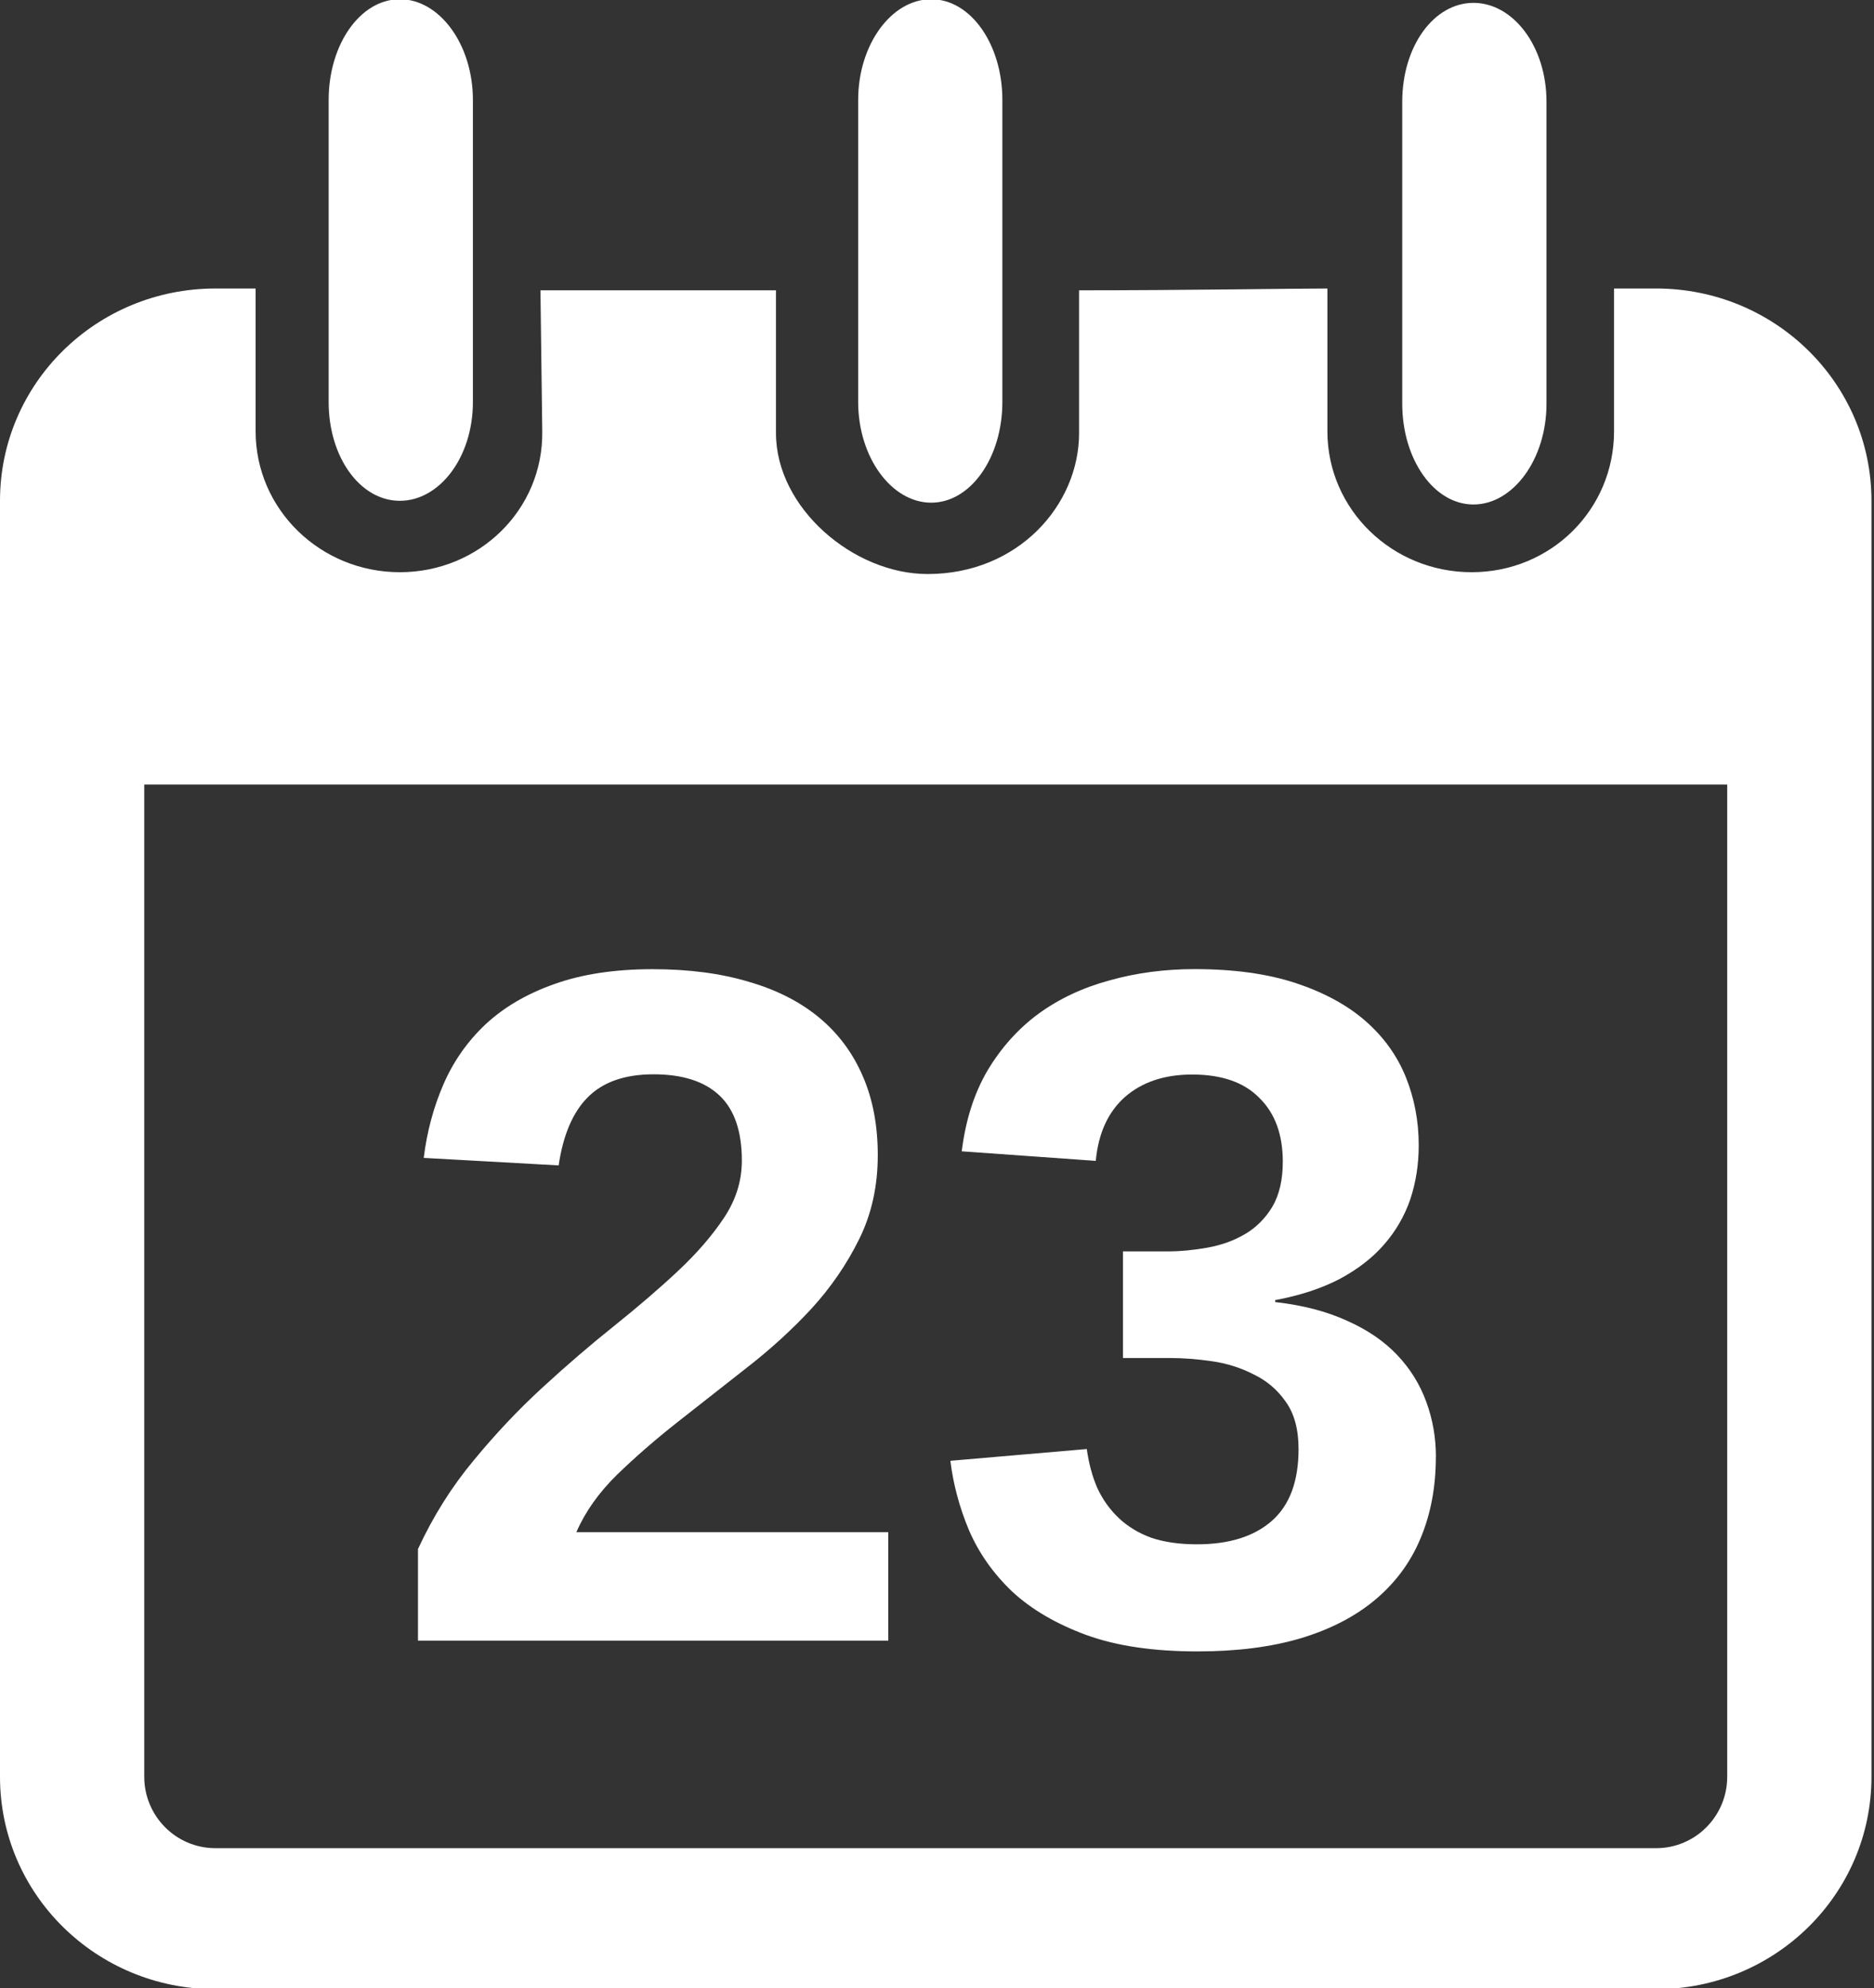 <?xml version="1.0" encoding="UTF-8" standalone="no"?>
<!-- Created with Inkscape (http://www.inkscape.org/) -->

<svg
   xmlns:dc="http://purl.org/dc/elements/1.1/"
   xmlns:cc="http://creativecommons.org/ns#"
   xmlns:rdf="http://www.w3.org/1999/02/22-rdf-syntax-ns#"
   xmlns:svg="http://www.w3.org/2000/svg"
   xmlns="http://www.w3.org/2000/svg"
   xmlns:sodipodi="http://sodipodi.sourceforge.net/DTD/sodipodi-0.dtd"
   xmlns:inkscape="http://www.inkscape.org/namespaces/inkscape"
   id="svg2"
   version="1.1"
   inkscape:version="0.48.4 r9939"
   width="32.032"
   height="33.97"
   fill="#FFF"
   sodipodi:docname="date.svg">
  <rect width="100%" height="100%" fill="#333333" stroke="none"/>
  <defs
     id="defs6" />
  <sodipodi:namedview
     pagecolor="#ffffff"
     bordercolor="#666666"
     borderopacity="1"
     objecttolerance="10"
     gridtolerance="10"
     guidetolerance="10"
     inkscape:pageopacity="0"
     inkscape:pageshadow="2"
     inkscape:window-width="1855"
     inkscape:window-height="1176"
     id="namedview4"
     showgrid="false"
     fit-margin-top="0"
     fit-margin-left="0"
     fit-margin-right="0"
     fit-margin-bottom="0"
     inkscape:zoom="3.3714286"
     inkscape:cx="69.483036"
     inkscape:cy="18.848644"
     inkscape:window-x="65"
     inkscape:window-y="24"
     inkscape:window-maximized="1"
     inkscape:current-layer="g3066" />
  <g
     transform="matrix(0.251,0,0,0.247,0,14.558)"
     id="g3">
    <g
       transform="matrix(4.9,0,0,4.9,0,-48.737)"
       id="g3066">
      <g
         id="g3007">
        <path
           id="path5"
           transform="matrix(0.812,0,0,0.827,0,-2.093)"
           d="M 6.844 0 C 6.165 0 5.625 0.772 5.625 1.719 L 5.625 6.875 C 5.625 7.82 6.165 8.562 6.844 8.562 C 7.523 8.562 8.094 7.82 8.094 6.875 L 8.094 1.719 C 8.094 0.772 7.523 1.4802974e-16 6.844 0 z M 15.938 0 C 15.259 0 14.688 0.772 14.688 1.719 L 14.688 6.875 C 14.688 7.82 15.259 8.594 15.938 8.594 C 16.616 8.594 17.156 7.82 17.156 6.875 L 17.156 1.719 C 17.156 0.772 16.616 0 15.938 0 z M 25.219 0.062 C 24.54 0.062 24 0.803 24 1.75 L 24 6.906 C 24 7.851 24.54 8.625 25.219 8.625 C 25.898 8.625 26.469 7.851 26.469 6.906 L 26.469 1.75 C 26.469 0.803 25.898 0.062 25.219 0.062 z M 3.688 4.938 C 1.647 4.938 -2.9605947e-16 6.559 0 8.562 L 0 30.344 C 0 32.346 1.647 33.969 3.688 33.969 L 28.344 33.969 C 30.384 33.969 32.031 32.346 32.031 30.344 L 32.031 8.562 C 32.031 6.559 30.384 4.938 28.344 4.938 L 27.625 4.938 L 27.625 7.375 C 27.625 8.709 26.548 9.781 25.188 9.781 C 23.827 9.781 22.719 8.709 22.719 7.375 L 22.719 4.938 C 22.143 4.938 20.296 4.969 18.469 4.969 L 18.469 7.406 C 18.469 8.631 17.428 9.813 15.875 9.812 C 14.61 9.812 13.281 8.686 13.281 7.406 L 13.281 4.969 L 9.25 4.969 L 9.281 7.375 C 9.3 8.709 8.204 9.781 6.844 9.781 C 5.484 9.781 4.375 8.709 4.375 7.375 L 4.375 4.938 L 3.688 4.938 z M 2.469 13.406 L 29.562 13.406 L 29.562 30.344 C 29.562 31.01 29.023 31.562 28.344 31.562 L 3.688 31.562 C 3.009 31.562 2.469 31.01 2.469 30.344 L 2.469 13.406 z " />
        <g
           id="text3800"
           style="font-size:13.576px;font-style:normal;font-weight:normal;line-height:125%;letter-spacing:0px;word-spacing:0px;fill:#000000;fill-opacity:1;stroke:none;font-family:Sans">
          <path
             inkscape:connector-curvature="0"
             id="path3805"
             fill="#FFF"
             style="font-variant:normal;font-weight:bold;font-stretch:normal;font-family:Liberation Sans;-inkscape-font-specification:Liberation Sans Bold"
             d="m 5.809,21.078 0,-1.293 c 0.212,-0.464 0.471,-0.882 0.776,-1.253 0.305,-0.376 0.623,-0.718 0.955,-1.027 0.336,-0.314 0.667,-0.603 0.994,-0.868 0.331,-0.27 0.628,-0.528 0.888,-0.776 0.265,-0.252 0.479,-0.504 0.643,-0.756 0.164,-0.252 0.245,-0.519 0.245,-0.802 -5e-6,-0.415 -0.104,-0.723 -0.312,-0.921 -0.208,-0.199 -0.513,-0.298 -0.915,-0.298 -0.398,8e-6 -0.703,0.108 -0.915,0.325 -0.208,0.212 -0.342,0.533 -0.404,0.961 L 5.889,14.264 c 0.044,-0.367 0.135,-0.711 0.272,-1.034 0.137,-0.323 0.331,-0.605 0.583,-0.848 0.256,-0.243 0.574,-0.433 0.955,-0.57 0.384,-0.141 0.842,-0.212 1.372,-0.212 0.504,10e-6 0.95,0.06 1.339,0.179 0.389,0.115 0.716,0.285 0.981,0.51 0.265,0.225 0.466,0.502 0.603,0.829 0.137,0.323 0.205,0.692 0.205,1.107 -7e-6,0.437 -0.086,0.833 -0.259,1.187 -0.172,0.354 -0.393,0.681 -0.663,0.981 -0.27,0.296 -0.57,0.574 -0.901,0.835 -0.327,0.261 -0.645,0.515 -0.955,0.762 -0.309,0.247 -0.592,0.497 -0.848,0.749 -0.252,0.252 -0.44,0.521 -0.563,0.809 l 4.335,0 0,1.531 -6.536,0" />
          <path
             inkscape:connector-curvature="0"
             id="path3807"
             fill="#FFF"
             style="font-variant:normal;font-weight:bold;font-stretch:normal;font-family:Liberation Sans;-inkscape-font-specification:Liberation Sans Bold"
             d="m 19.955,18.486 c -7e-6,0.424 -0.071,0.806 -0.212,1.147 -0.137,0.336 -0.345,0.623 -0.623,0.862 -0.278,0.239 -0.625,0.422 -1.041,0.55 -0.411,0.124 -0.89,0.186 -1.438,0.186 -0.61,0 -1.125,-0.077 -1.544,-0.232 -0.415,-0.155 -0.758,-0.358 -1.027,-0.61 -0.265,-0.256 -0.466,-0.546 -0.603,-0.868 -0.133,-0.323 -0.219,-0.65 -0.259,-0.981 l 1.896,-0.166 c 0.027,0.199 0.075,0.382 0.146,0.55 0.075,0.164 0.175,0.305 0.298,0.424 0.124,0.119 0.274,0.212 0.451,0.278 0.181,0.062 0.393,0.093 0.636,0.093 0.446,1e-6 0.793,-0.11 1.041,-0.331 0.247,-0.221 0.371,-0.559 0.371,-1.014 -5e-6,-0.278 -0.06,-0.502 -0.179,-0.669 -0.115,-0.168 -0.263,-0.296 -0.444,-0.384 -0.177,-0.093 -0.369,-0.155 -0.577,-0.186 -0.208,-0.031 -0.404,-0.046 -0.59,-0.046 l -0.65,0 0,-1.505 0.61,0 c 0.186,6e-6 0.373,-0.018 0.563,-0.053 0.194,-0.035 0.369,-0.099 0.524,-0.192 0.155,-0.093 0.281,-0.221 0.378,-0.384 0.097,-0.168 0.146,-0.38 0.146,-0.636 -5e-6,-0.384 -0.108,-0.685 -0.325,-0.901 -0.212,-0.221 -0.524,-0.331 -0.935,-0.331 -0.384,8e-6 -0.696,0.106 -0.935,0.318 -0.234,0.212 -0.369,0.513 -0.404,0.901 L 13.366,14.171 c 0.053,-0.437 0.172,-0.818 0.358,-1.14 0.19,-0.323 0.426,-0.59 0.709,-0.802 0.287,-0.212 0.616,-0.369 0.988,-0.471 0.371,-0.106 0.765,-0.159 1.18,-0.159 0.548,10e-6 1.019,0.066 1.412,0.199 0.393,0.133 0.716,0.312 0.968,0.537 0.252,0.225 0.437,0.488 0.557,0.789 0.119,0.301 0.179,0.621 0.179,0.961 -6e-6,0.274 -0.04,0.53 -0.119,0.769 -0.08,0.234 -0.201,0.446 -0.365,0.636 -0.159,0.186 -0.365,0.347 -0.616,0.484 -0.252,0.133 -0.55,0.232 -0.895,0.298 l 0,0.027 c 0.384,0.044 0.718,0.133 1.001,0.265 0.283,0.128 0.515,0.289 0.696,0.484 0.181,0.194 0.316,0.415 0.404,0.663 0.088,0.243 0.133,0.502 0.133,0.776" />
        </g>
      </g>
    </g>
  </g>
</svg>
